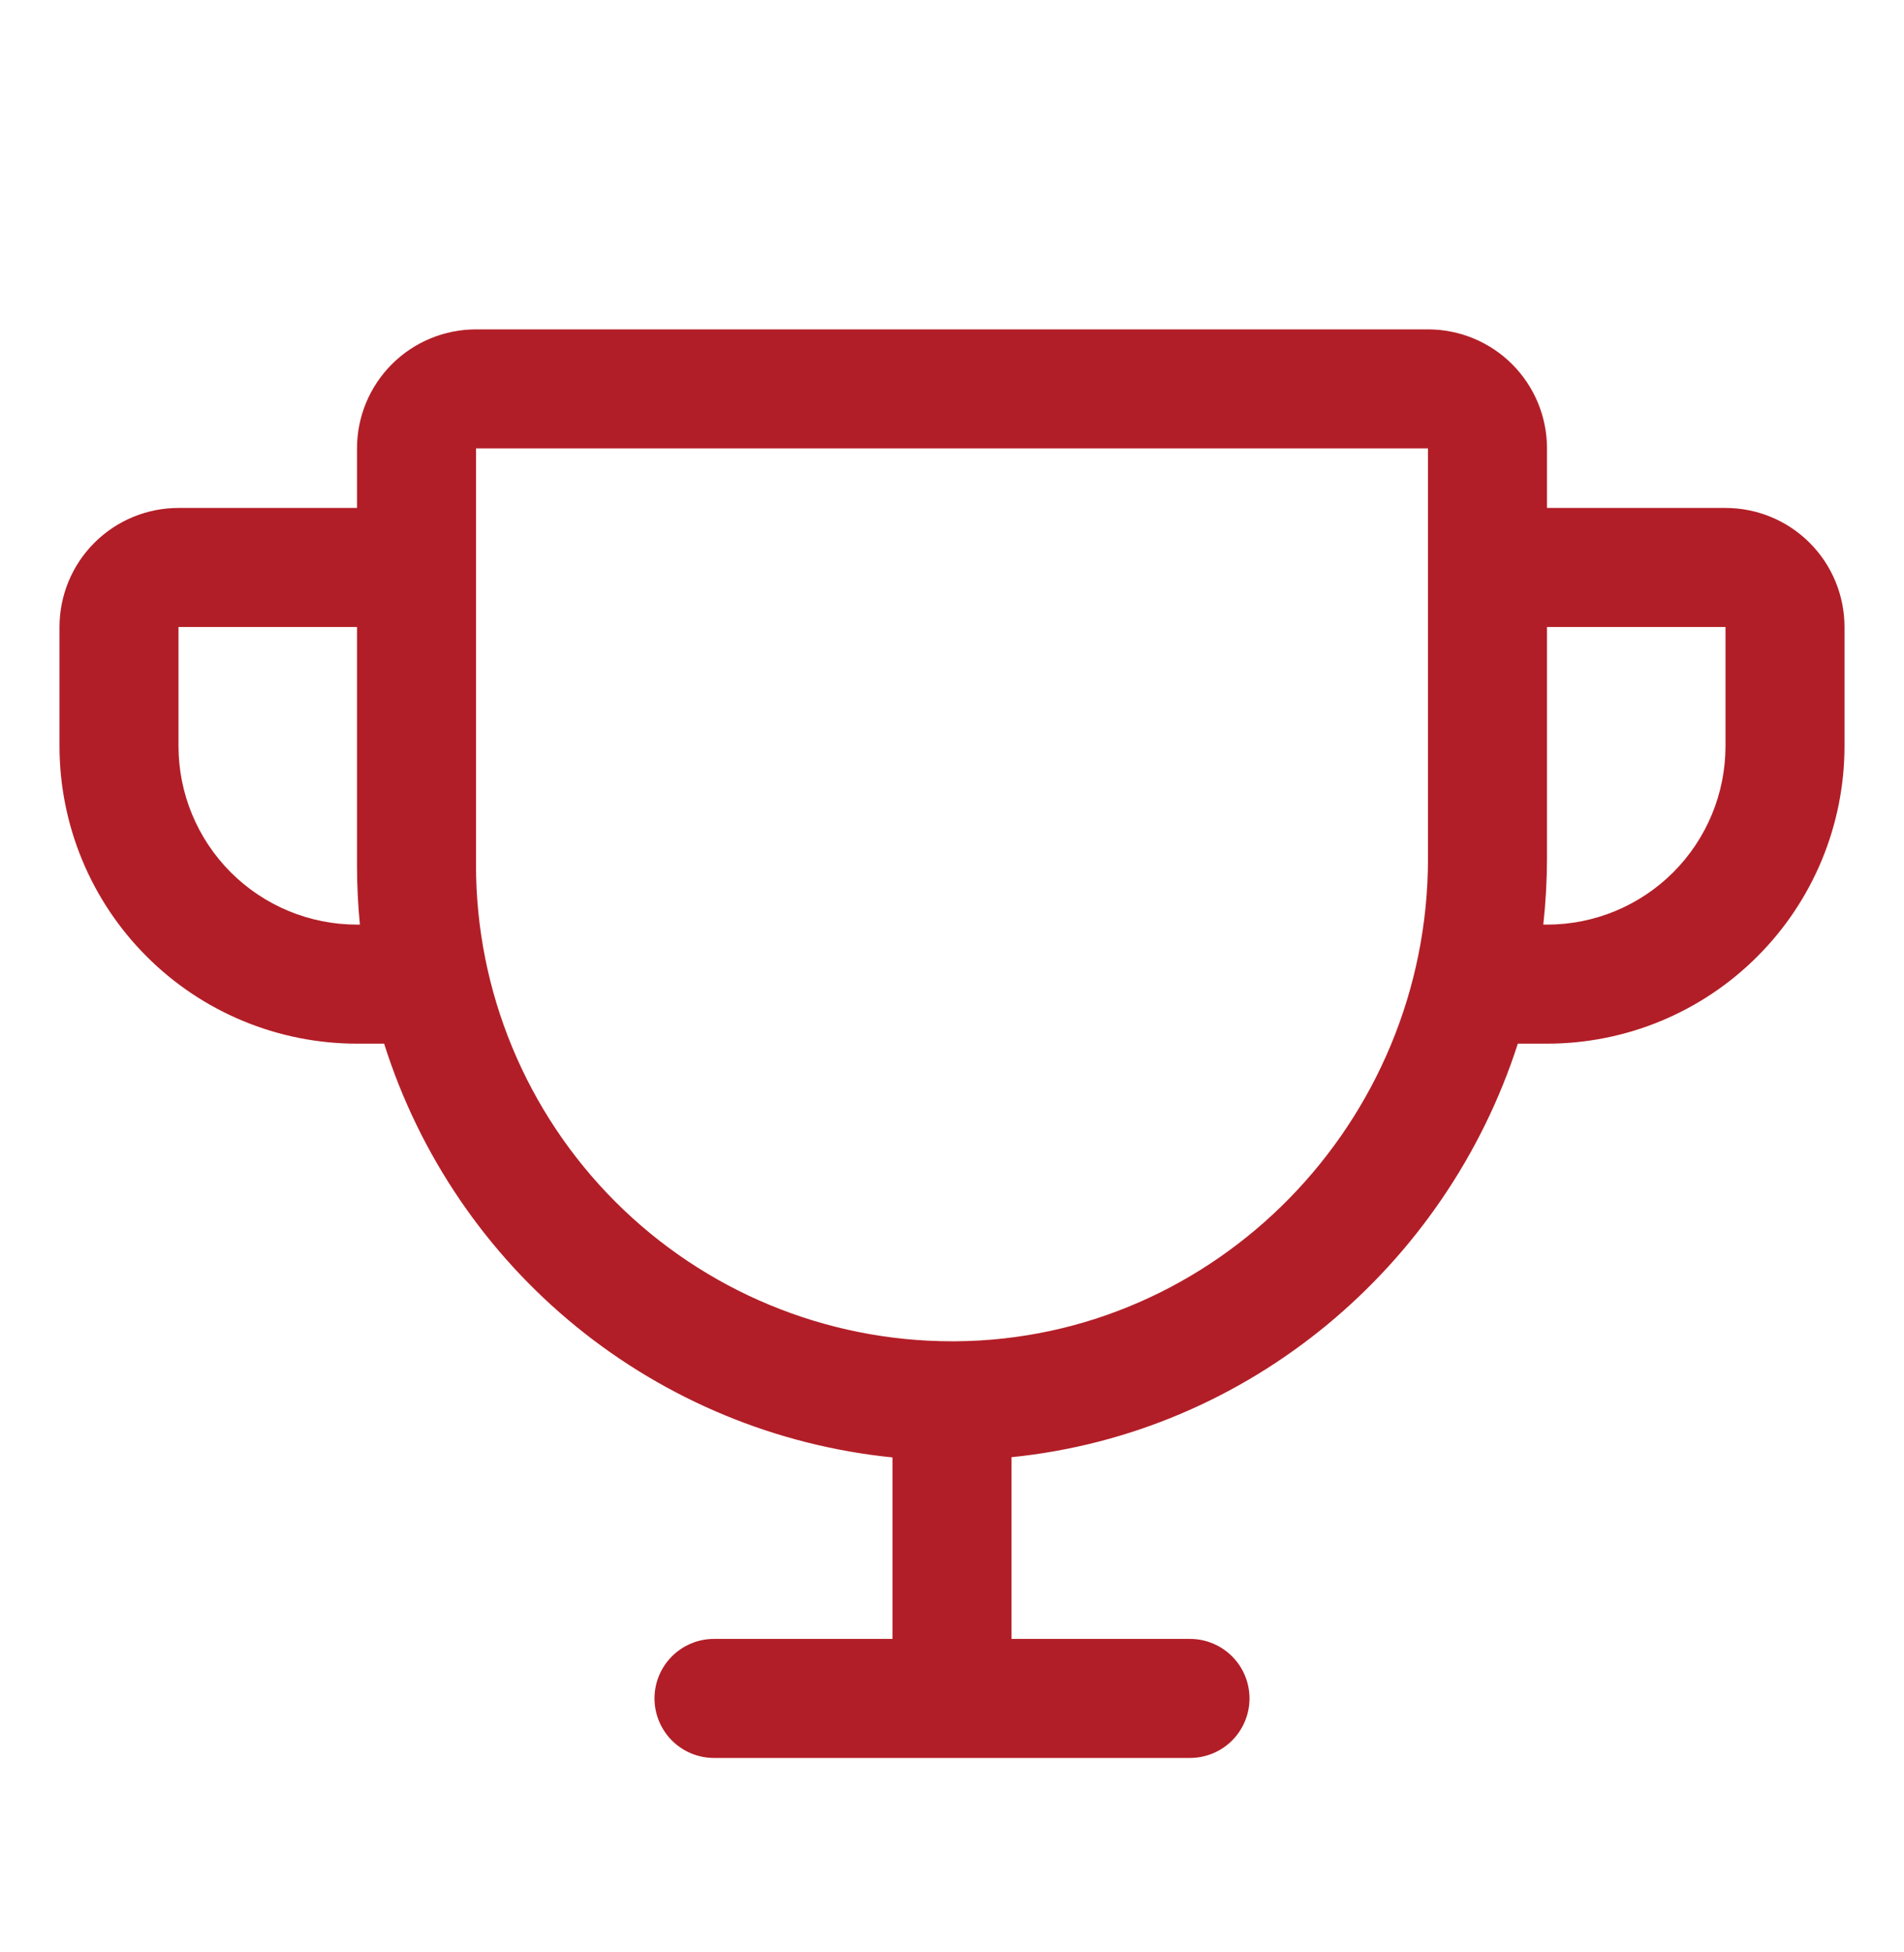 <?xml version="1.0" encoding="utf-8"?>
<svg xmlns="http://www.w3.org/2000/svg" width="40" height="41" viewBox="0 0 40 41" fill="none">
<g id="Trophy">
<path id="Vector" d="M36.25 10.667H32.5V9.417C32.5 8.754 32.237 8.118 31.768 7.649C31.299 7.18 30.663 6.917 30 6.917H10C9.337 6.917 8.701 7.18 8.232 7.649C7.763 8.118 7.5 8.754 7.5 9.417V10.667H3.75C3.087 10.667 2.451 10.93 1.982 11.399C1.513 11.868 1.25 12.504 1.25 13.167V15.667C1.25 17.325 1.908 18.914 3.081 20.086C3.661 20.667 4.35 21.127 5.108 21.441C5.867 21.755 6.679 21.917 7.5 21.917H8.07C8.807 24.25 10.211 26.317 12.109 27.861C14.007 29.405 16.316 30.36 18.75 30.606V34.417H15C14.668 34.417 14.351 34.549 14.116 34.783C13.882 35.017 13.75 35.336 13.75 35.667C13.75 35.998 13.882 36.316 14.116 36.551C14.351 36.785 14.668 36.917 15 36.917H25C25.331 36.917 25.649 36.785 25.884 36.551C26.118 36.316 26.25 35.998 26.25 35.667C26.25 35.336 26.118 35.017 25.884 34.783C25.649 34.549 25.331 34.417 25 34.417H21.25V30.601C26.241 30.097 30.381 26.595 31.887 21.917H32.5C34.158 21.917 35.747 21.259 36.919 20.086C38.092 18.914 38.75 17.325 38.75 15.667V13.167C38.75 12.504 38.487 11.868 38.018 11.399C37.549 10.93 36.913 10.667 36.25 10.667ZM7.5 19.417C6.505 19.417 5.552 19.022 4.848 18.319C4.145 17.615 3.75 16.662 3.75 15.667V13.167H7.5V18.167C7.5 18.584 7.52 19 7.561 19.417H7.5ZM30 18.026C30 23.576 25.548 28.126 20.077 28.167H20C17.348 28.167 14.804 27.113 12.929 25.238C11.054 23.363 10 20.819 10 18.167V9.417H30V18.026ZM36.25 15.667C36.25 16.662 35.855 17.615 35.152 18.319C34.448 19.022 33.495 19.417 32.5 19.417H32.422C32.473 18.955 32.499 18.491 32.5 18.026V13.167H36.25V15.667Z" fill="#B21E27"/>
</g>
</svg>